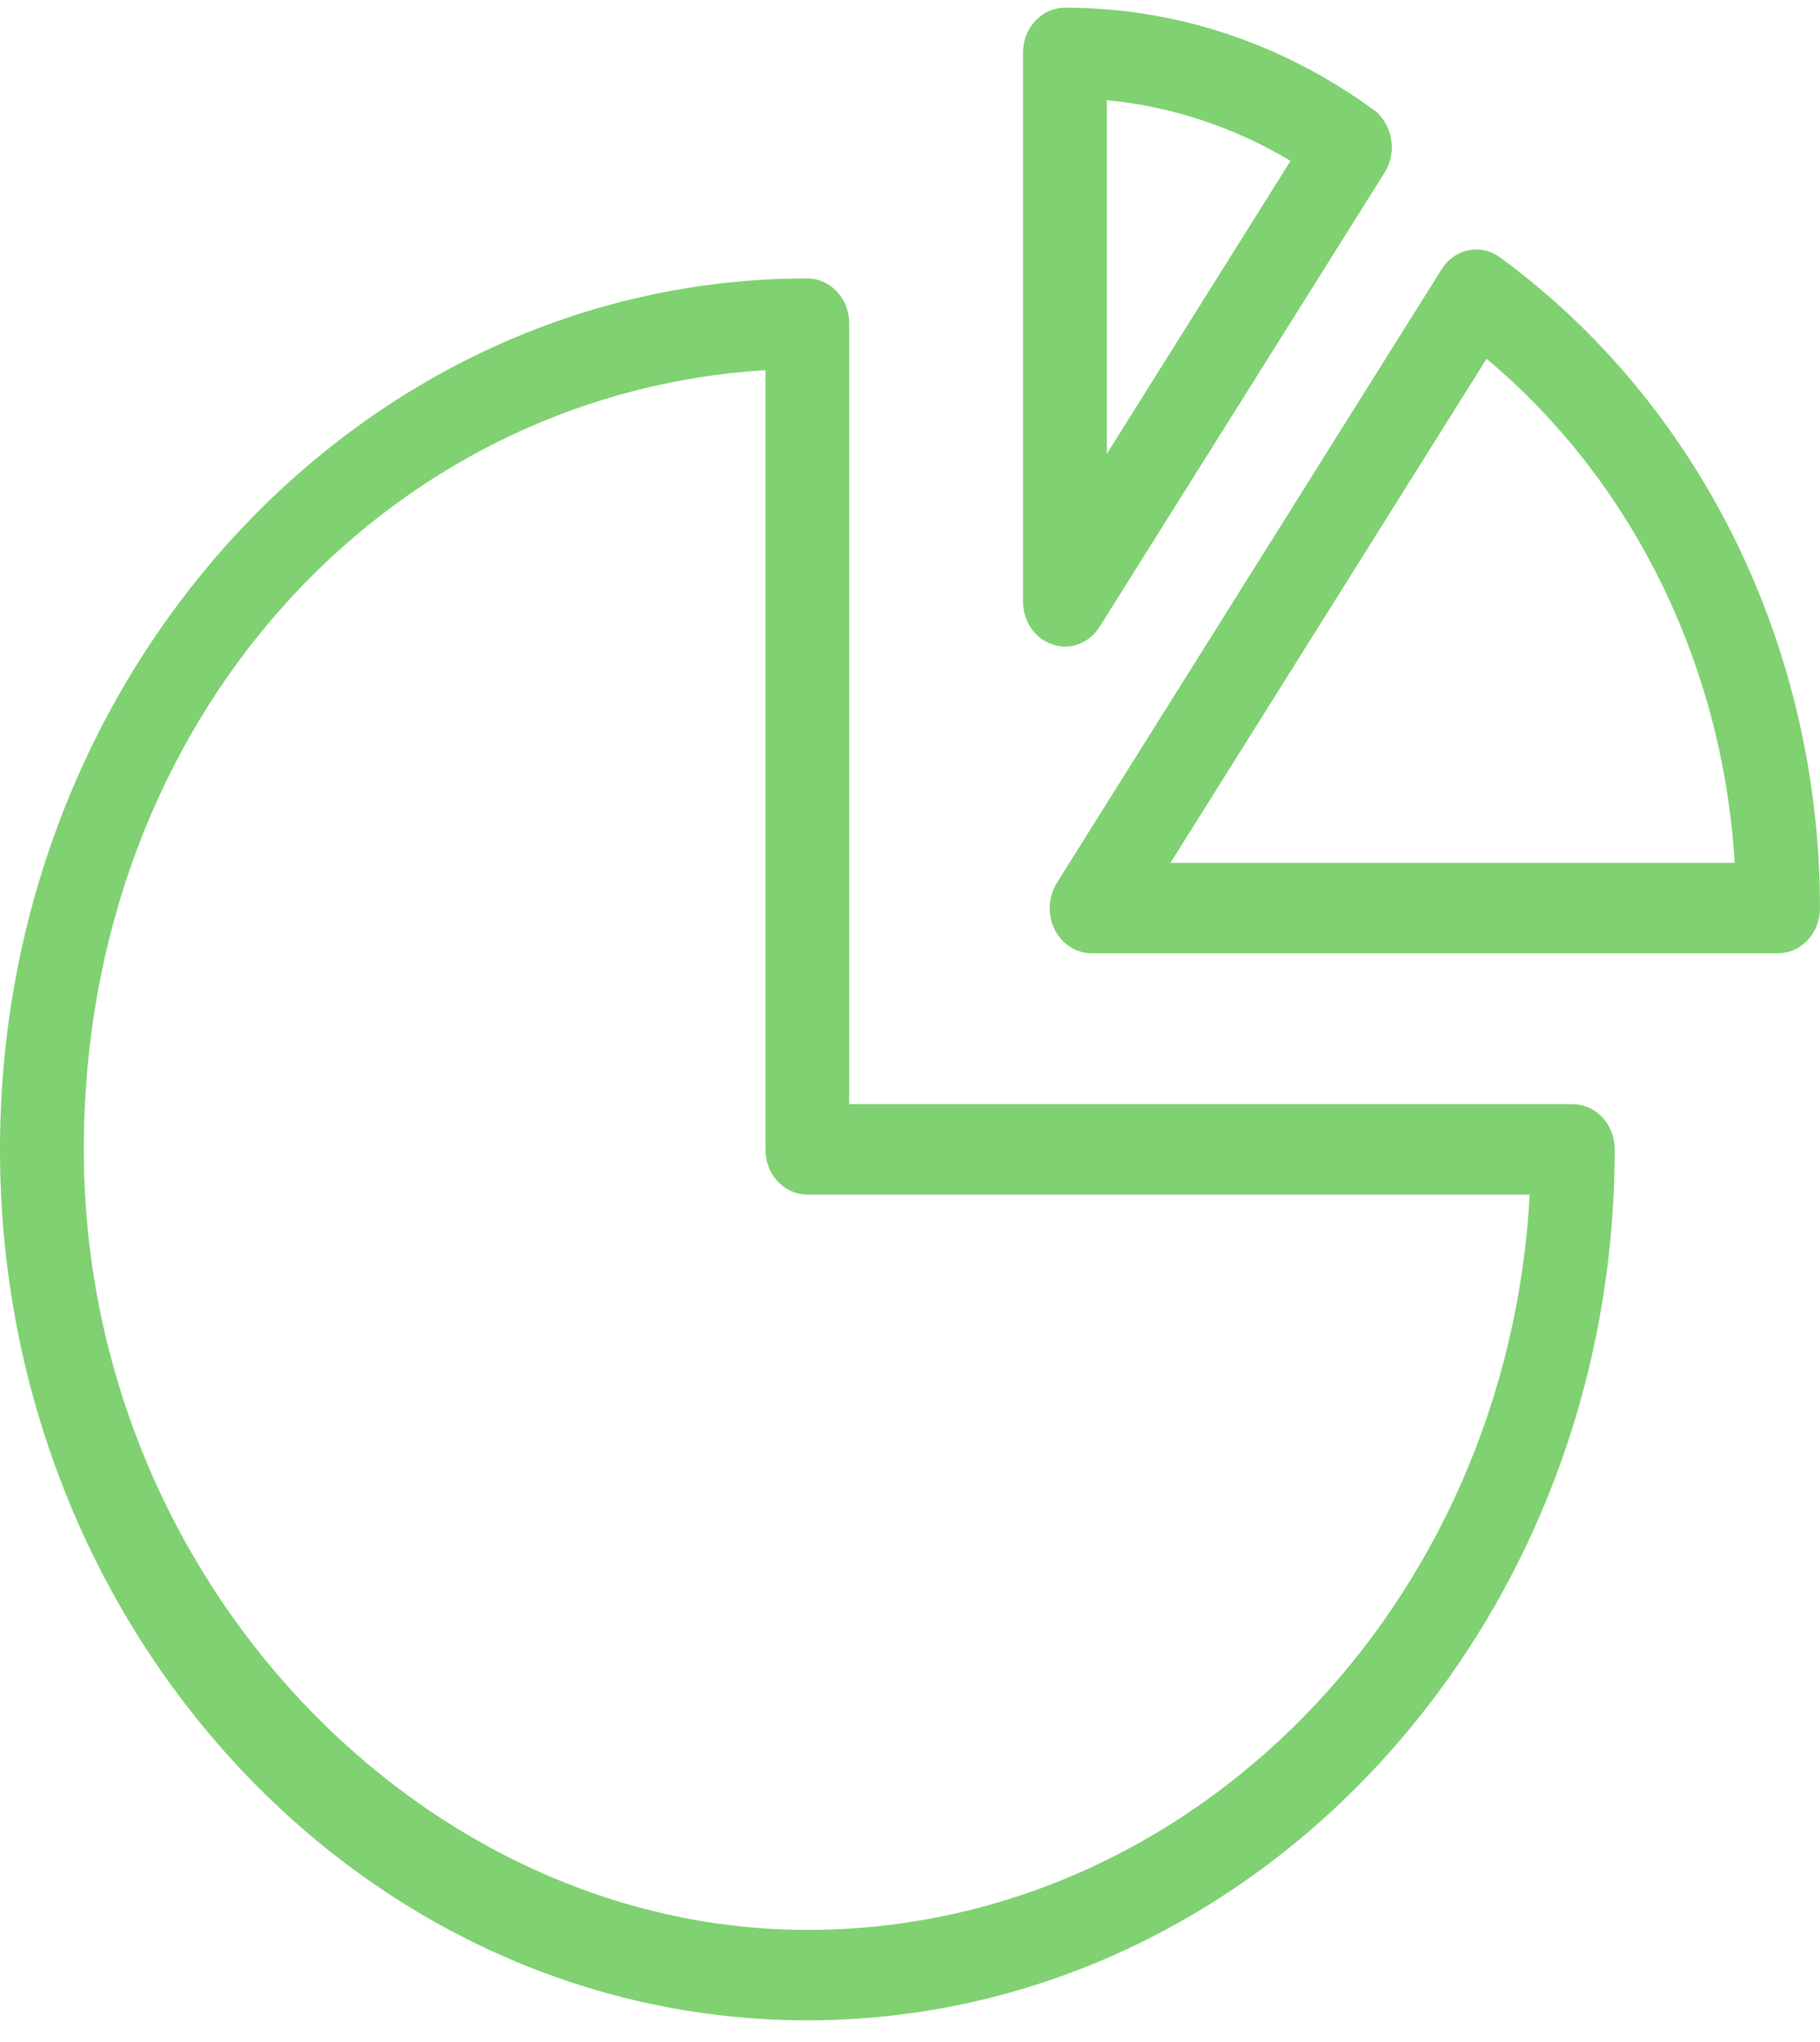 <?xml version="1.0" encoding="UTF-8"?> <svg xmlns="http://www.w3.org/2000/svg" width="74" height="83" viewBox="0 0 74 83" fill="none"><path d="M34.03 44.88V45.38H34.53H63.948C64.581 45.38 65.152 45.939 65.152 46.717C65.152 66 50.617 81.618 32.826 81.618C15.034 81.618 0.5 66 0.5 46.717C0.5 27.435 15.034 11.817 32.826 11.817C33.459 11.817 34.03 12.376 34.03 13.155V44.88ZM31.622 15.045V14.513L31.091 14.546C15.379 15.519 2.908 28.982 2.908 46.717C2.908 64.459 16.872 78.942 32.826 78.942C48.774 78.942 61.796 65.457 62.694 48.582L62.722 48.055H62.195H32.826C32.192 48.055 31.622 47.496 31.622 46.717V15.045Z" fill="#7FD171" stroke="#7FD171"></path><path d="M55.547 4.863L55.547 4.864C56.104 5.269 56.269 6.118 55.875 6.746C55.875 6.746 55.875 6.746 55.875 6.746L44.288 25.207L44.287 25.208C44.053 25.582 43.675 25.782 43.299 25.782C43.197 25.782 43.084 25.762 42.955 25.721C42.463 25.563 42.095 25.059 42.095 24.444V2.149C42.095 1.371 42.666 0.812 43.299 0.812C47.689 0.812 51.92 2.215 55.547 4.863ZM44.503 18.448V20.186L45.427 18.713L52.896 6.805L53.167 6.372L52.729 6.11C50.368 4.697 47.755 3.833 45.051 3.573L44.503 3.521V4.071V18.448Z" fill="#7FD171" stroke="#7FD171"></path><path d="M60.683 10.858L60.685 10.86C68.699 16.714 73.499 26.453 73.499 36.909C73.499 37.688 72.928 38.247 72.295 38.247H44.386C43.957 38.247 43.54 37.989 43.327 37.551C43.111 37.108 43.139 36.566 43.399 36.144C43.399 36.144 43.4 36.143 43.4 36.143L59.037 11.215L59.039 11.212C59.222 10.916 59.496 10.727 59.807 10.661C60.111 10.597 60.424 10.667 60.683 10.858ZM47.167 34.805L46.686 35.571H47.59H70.532H71.063L71.031 35.041C70.537 26.846 66.806 19.259 60.765 14.2L60.325 13.831L60.02 14.317L47.167 34.805Z" fill="#7FD171" stroke="#7FD171"></path></svg> 